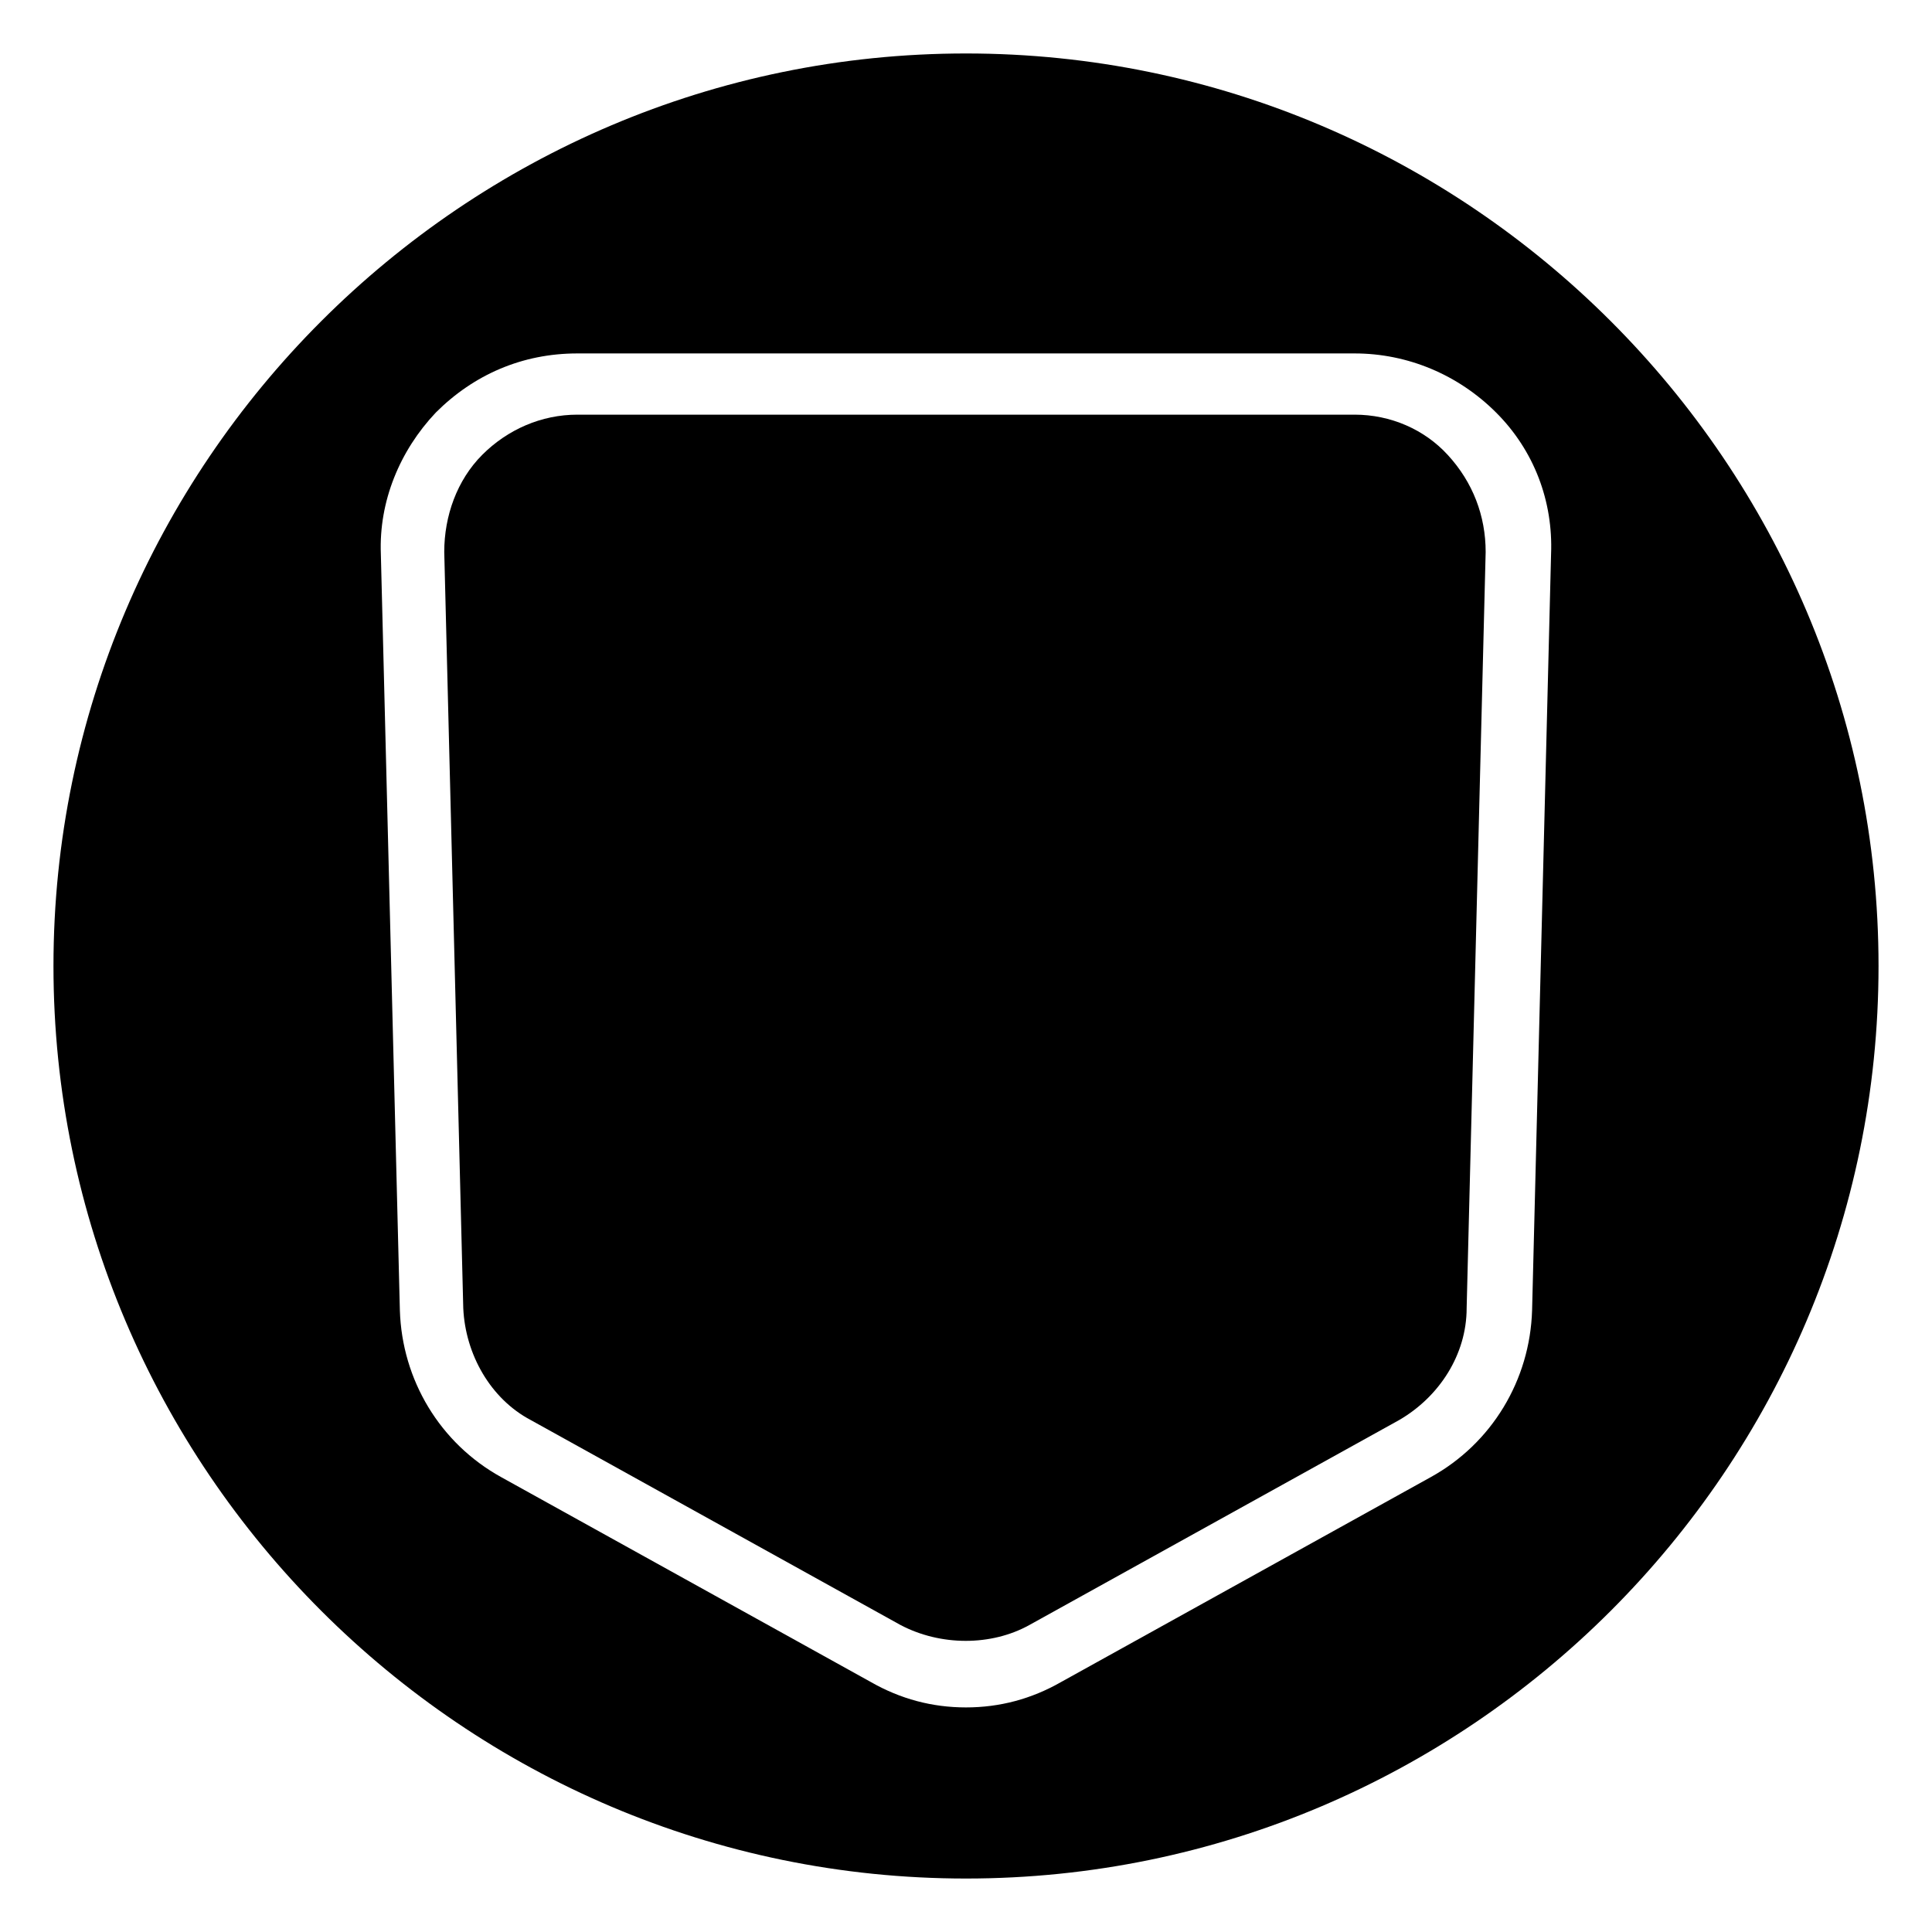 <?xml version="1.0" encoding="UTF-8"?>
<!-- Uploaded to: SVG Repo, www.svgrepo.com, Generator: SVG Repo Mixer Tools -->
<svg fill="#000000" width="800px" height="800px" version="1.1" viewBox="144 144 512 512" xmlns="http://www.w3.org/2000/svg">
 <g>
  <path d="m503 253.89h-206c-9.516 0-18.473 3.918-25.191 10.637s-10.078 16.234-10.078 25.75l5.039 200.4c0.559 12.316 7.277 24.07 17.914 29.668l97.965 54.301c10.637 5.598 24.07 5.598 34.148 0l97.965-54.301c10.637-6.156 17.914-17.352 17.914-29.668l5.039-200.4c0-9.516-3.359-18.473-10.078-25.75-6.16-6.719-15.117-10.637-24.633-10.637z"/>
  <path d="m400 158.17c-133.23 0-241.83 108.6-241.83 241.83 0 133.23 108.6 241.83 241.83 241.83 133.23 0 241.83-108.6 241.83-241.83 0-133.23-108.6-241.83-241.83-241.83zm150.02 333.07c-0.559 18.473-10.637 35.266-26.871 44.223l-97.965 54.301c-7.836 4.477-16.234 6.719-25.191 6.719-8.957 0-17.352-2.238-25.191-6.719l-97.961-54.297c-16.234-8.957-26.309-25.75-26.871-44.223l-5.039-200.4c-0.559-13.996 5.039-27.43 14.555-37.504 10.078-10.078 22.953-15.676 37.504-15.676h206c13.996 0 27.43 5.598 37.504 15.676 10.078 10.078 15.113 23.512 14.555 37.504z"/>
 </g>
</svg>